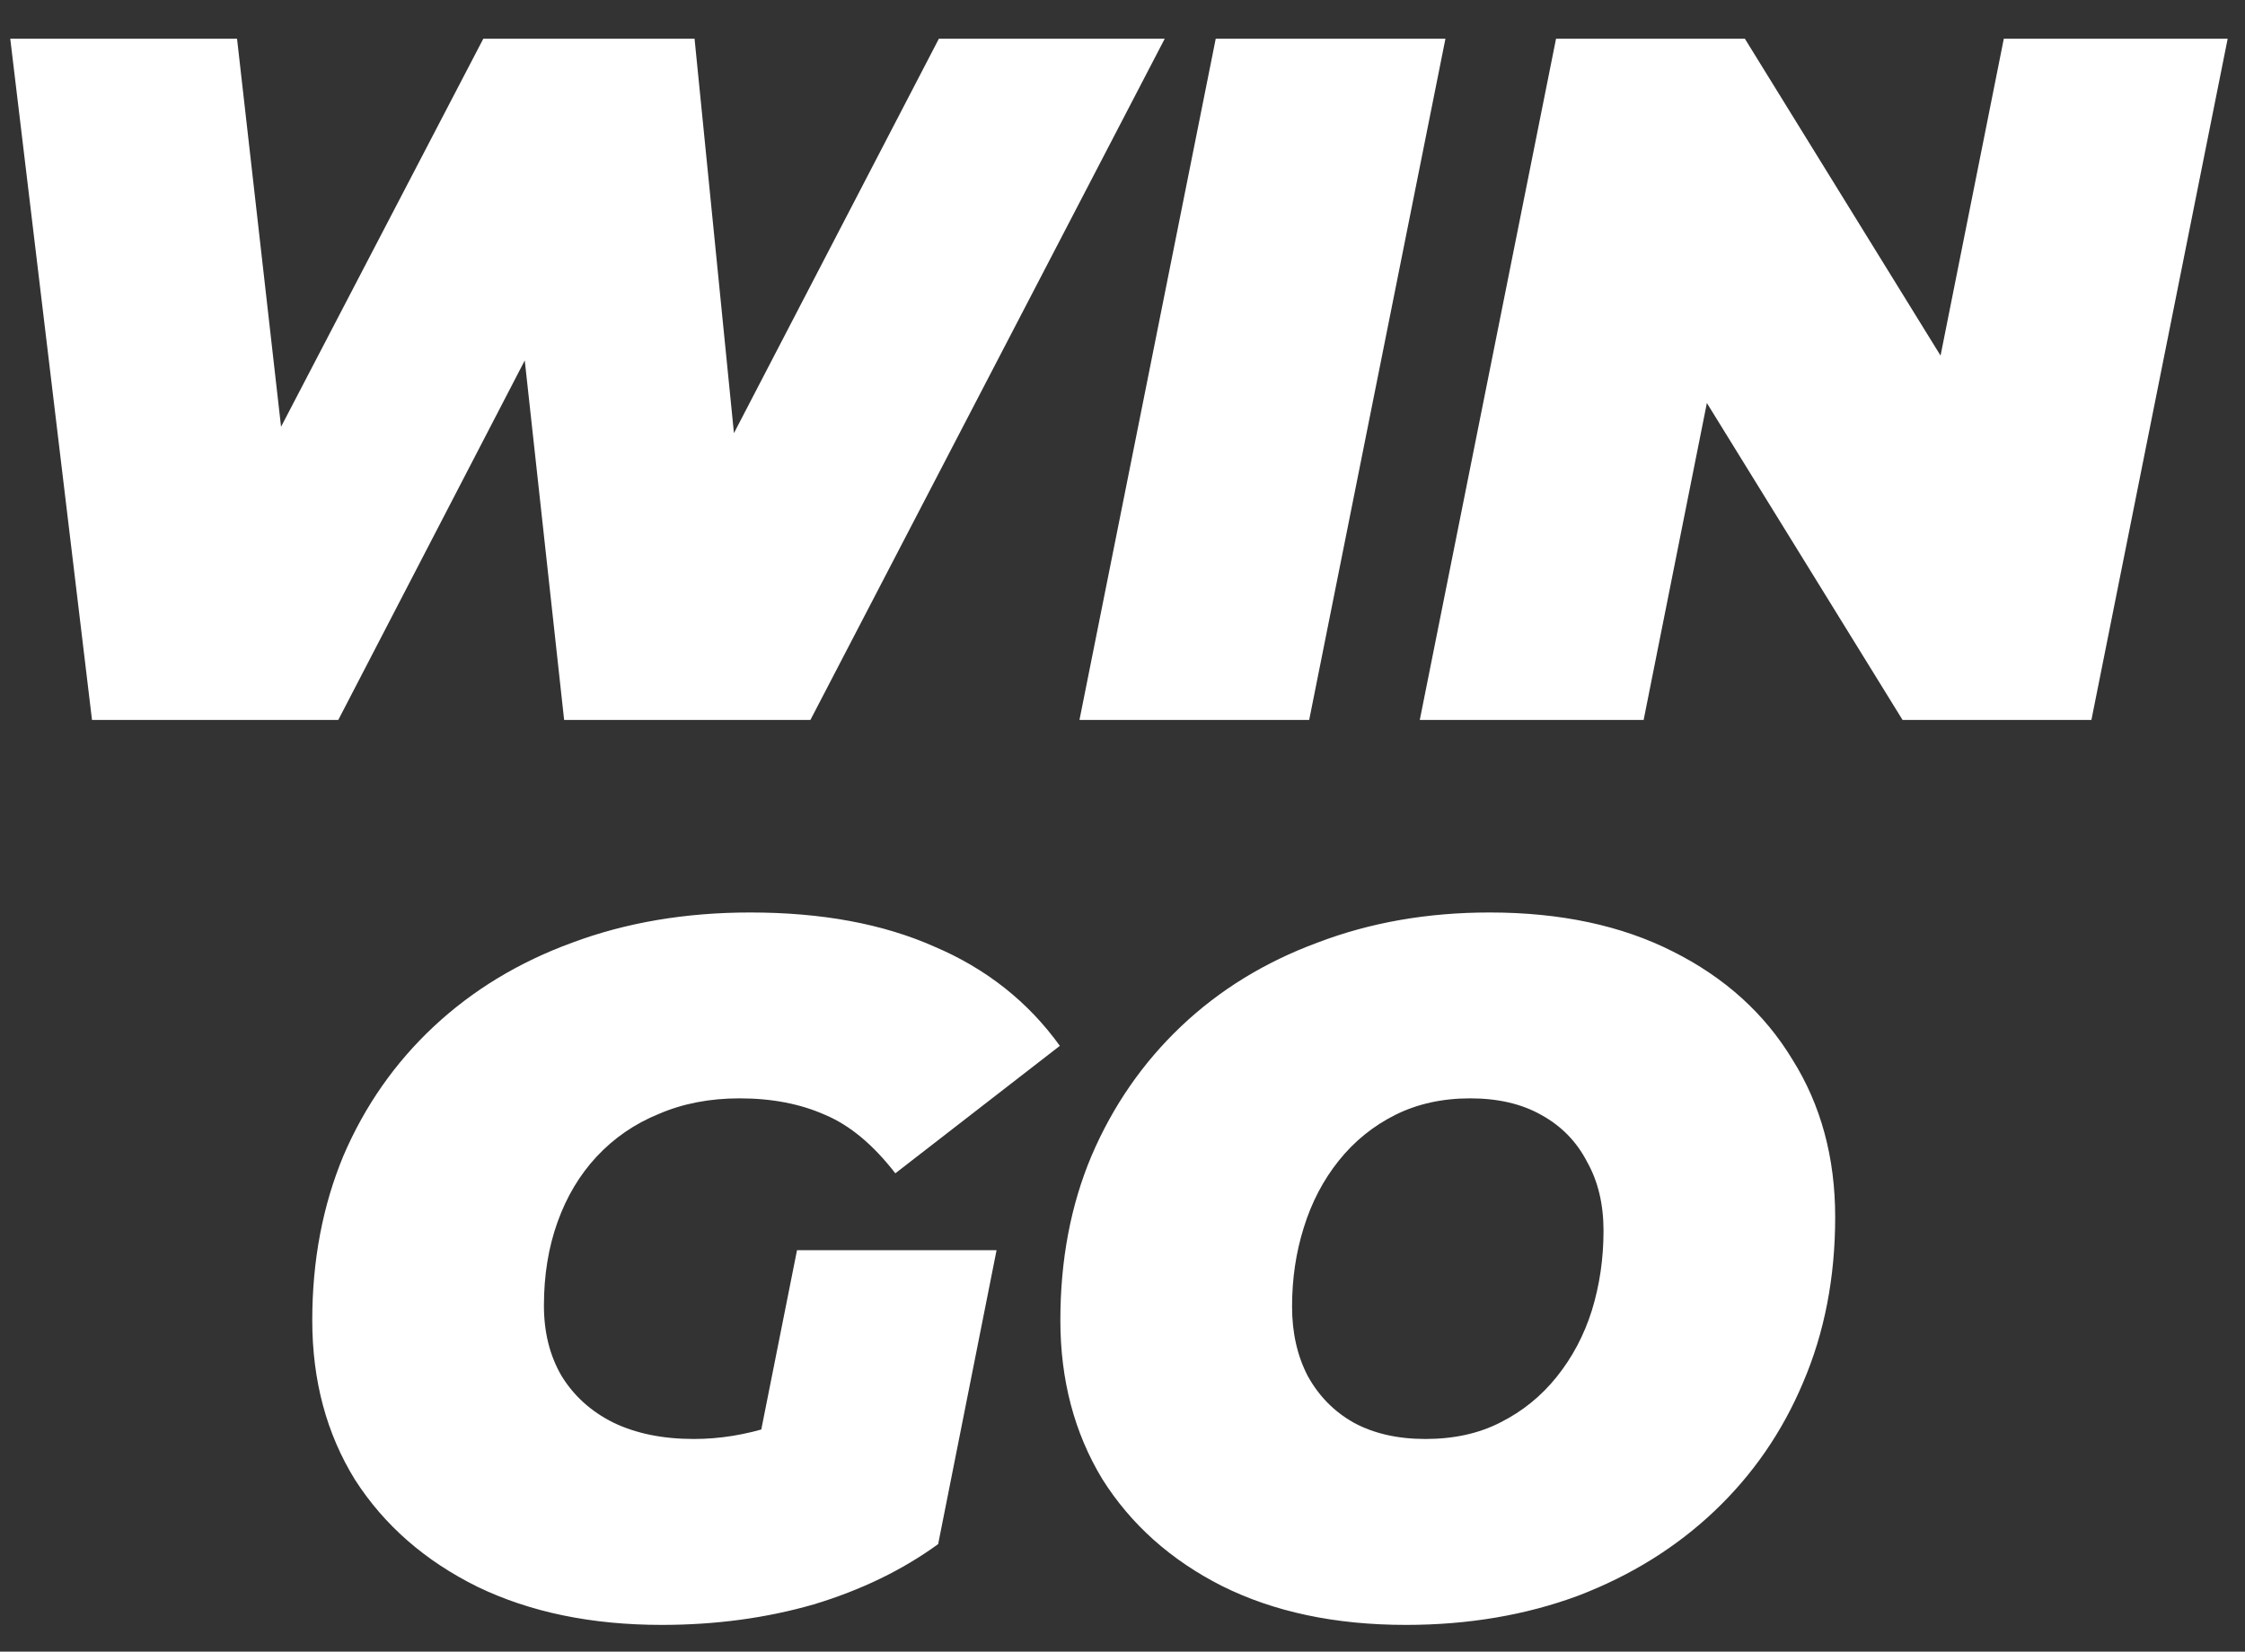 <svg width="53" height="39" viewBox="0 0 53 39" fill="none" xmlns="http://www.w3.org/2000/svg">
<rect x="0" y="0" width="53" height="39" fill="#333333" stroke="none"/>
<path d="M2.172 17L0.242 0.914H5.596L7.136 14.495H4.333L11.41 0.914H16.397L17.753 14.495H15.11L22.165 0.914H27.497L19.132 17H13.318L12.1 5.878H13.754L7.986 17H2.172ZM25.484 17L28.701 0.914H34.124L30.907 17H25.484ZM33.518 17L36.735 0.914H41.193L47.237 10.704H45.352L47.306 0.914H52.591L49.374 17H44.916L38.872 7.21H40.756L38.803 17H33.518ZM15.622 38.368C13.967 38.368 12.519 38.069 11.278 37.471C10.037 36.859 9.072 36.016 8.383 34.944C7.709 33.856 7.372 32.6 7.372 31.175C7.372 29.765 7.617 28.471 8.107 27.291C8.613 26.112 9.325 25.093 10.244 24.235C11.164 23.377 12.251 22.718 13.508 22.259C14.779 21.784 16.181 21.546 17.713 21.546C19.398 21.546 20.846 21.814 22.056 22.351C23.282 22.871 24.27 23.653 25.021 24.695L21.137 27.705C20.616 27.031 20.064 26.571 19.482 26.326C18.9 26.066 18.226 25.935 17.46 25.935C16.755 25.935 16.12 26.058 15.553 26.303C14.986 26.533 14.496 26.87 14.082 27.314C13.684 27.743 13.377 28.256 13.163 28.854C12.948 29.451 12.841 30.11 12.841 30.83C12.841 31.458 12.979 32.01 13.255 32.485C13.546 32.96 13.952 33.327 14.473 33.588C15.009 33.848 15.645 33.978 16.38 33.978C16.993 33.978 17.606 33.879 18.218 33.68C18.831 33.465 19.459 33.105 20.103 32.6L22.148 36.46C21.305 37.073 20.325 37.548 19.207 37.885C18.088 38.207 16.893 38.368 15.622 38.368ZM17.598 35.633L18.816 29.52H23.527L22.148 36.46L17.598 35.633ZM33.191 38.368C31.521 38.368 30.074 38.061 28.848 37.449C27.638 36.836 26.695 35.993 26.021 34.921C25.363 33.833 25.033 32.584 25.033 31.175C25.033 29.75 25.278 28.456 25.769 27.291C26.274 26.112 26.979 25.093 27.883 24.235C28.787 23.377 29.859 22.718 31.1 22.259C32.341 21.784 33.697 21.546 35.167 21.546C36.837 21.546 38.278 21.853 39.488 22.465C40.713 23.078 41.656 23.928 42.314 25.016C42.988 26.089 43.325 27.33 43.325 28.739C43.325 30.164 43.073 31.466 42.567 32.646C42.077 33.81 41.38 34.821 40.476 35.679C39.572 36.537 38.5 37.203 37.259 37.678C36.018 38.138 34.662 38.368 33.191 38.368ZM33.651 33.978C34.325 33.978 34.915 33.848 35.42 33.588C35.941 33.327 36.386 32.967 36.753 32.508C37.121 32.048 37.397 31.527 37.58 30.945C37.764 30.348 37.856 29.72 37.856 29.061C37.856 28.433 37.726 27.889 37.465 27.429C37.22 26.954 36.86 26.587 36.386 26.326C35.926 26.066 35.367 25.935 34.708 25.935C34.049 25.935 33.459 26.066 32.938 26.326C32.418 26.587 31.973 26.947 31.606 27.406C31.238 27.866 30.962 28.394 30.778 28.992C30.595 29.574 30.503 30.194 30.503 30.853C30.503 31.466 30.625 32.01 30.87 32.485C31.131 32.96 31.491 33.327 31.95 33.588C32.425 33.848 32.992 33.978 33.651 33.978Z" fill="white"/>
</svg>
